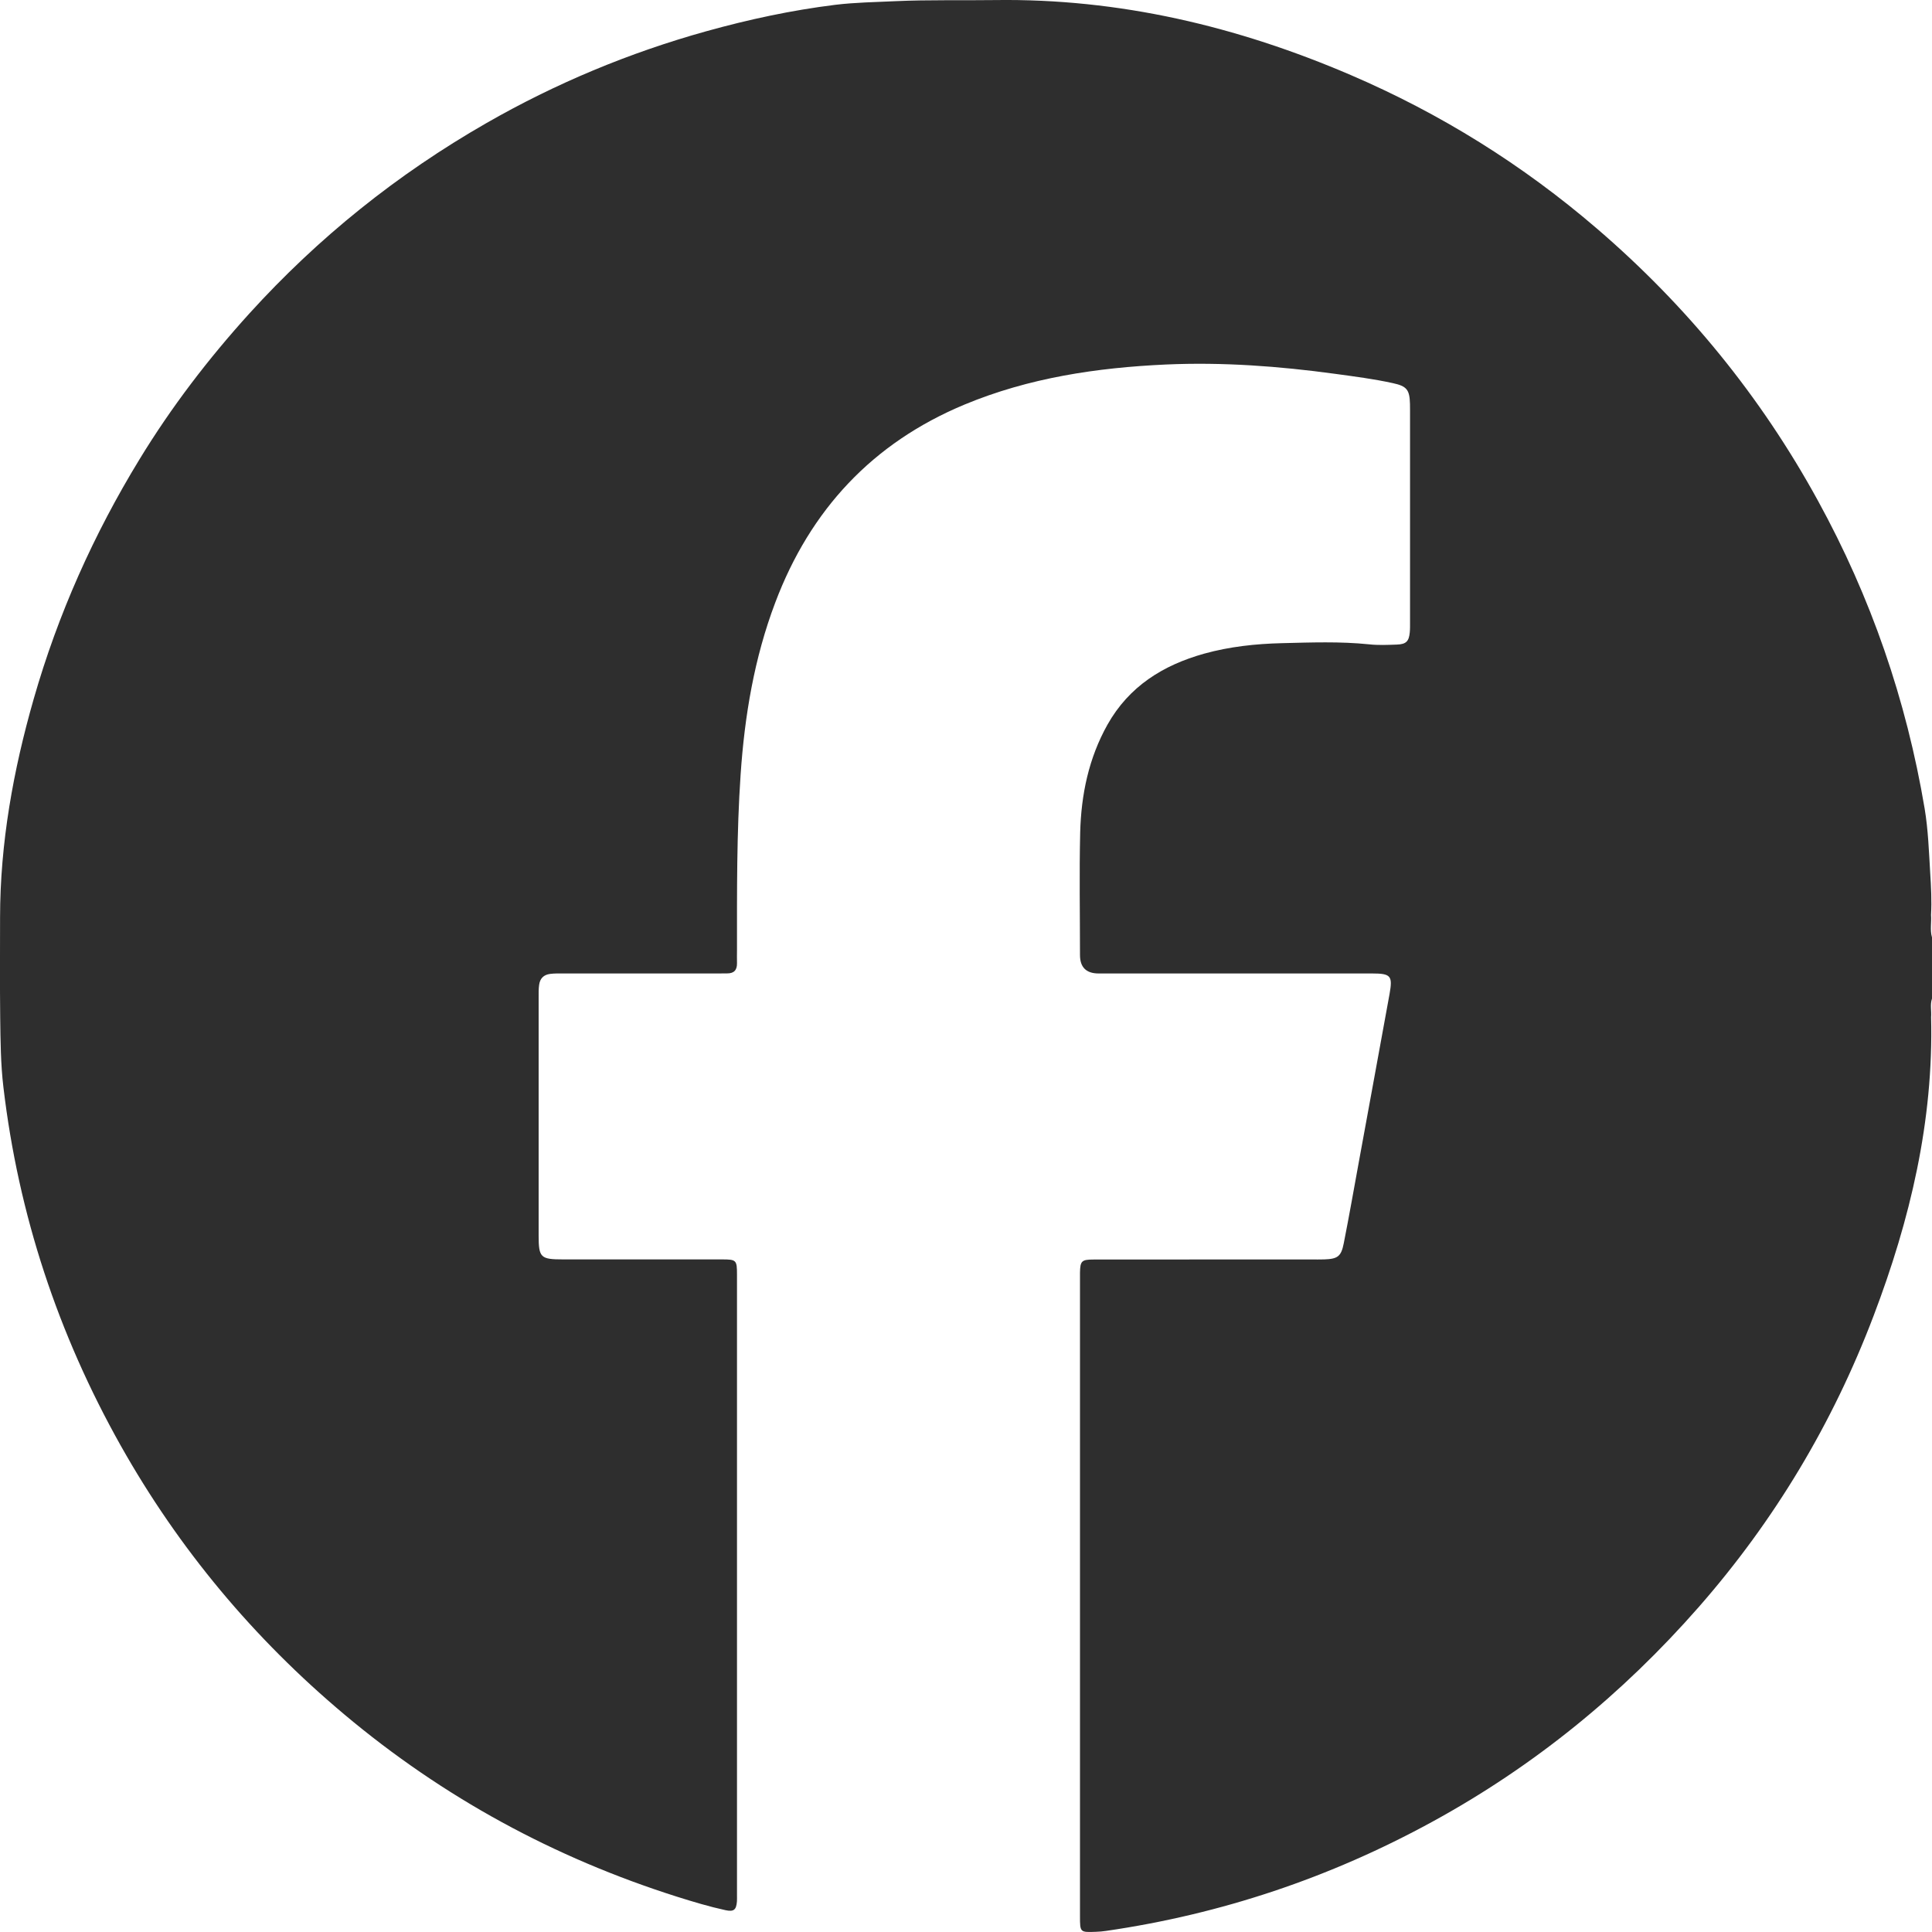 <svg width="30" height="30" viewBox="0 0 30 30" fill="none" xmlns="http://www.w3.org/2000/svg">
<path d="M30 14.555V15.506C29.968 15.601 29.994 15.698 29.986 15.794C30.026 17.405 29.661 18.939 29.093 20.432C28.459 22.102 27.554 23.612 26.378 24.954C25.193 26.306 23.819 27.426 22.239 28.289C20.652 29.157 18.964 29.723 17.175 29.983C17.123 29.991 17.071 29.995 17.018 29.997C16.771 30.006 16.77 30.007 16.77 29.756C16.77 26.449 16.77 23.142 16.77 19.835C16.77 19.811 16.77 19.787 16.77 19.763C16.773 19.581 16.795 19.558 16.979 19.558C18.106 19.556 19.234 19.558 20.361 19.557C20.429 19.557 20.496 19.558 20.563 19.556C20.773 19.549 20.826 19.509 20.866 19.305C20.951 18.876 21.026 18.446 21.105 18.015C21.261 17.155 21.422 16.295 21.577 15.434C21.627 15.153 21.598 15.116 21.306 15.116C19.891 15.115 18.476 15.116 17.06 15.116C16.867 15.116 16.77 15.02 16.77 14.83C16.77 14.195 16.758 13.561 16.773 12.927C16.788 12.34 16.905 11.773 17.197 11.252C17.532 10.657 18.059 10.329 18.698 10.15C19.094 10.04 19.5 9.997 19.907 9.987C20.357 9.976 20.808 9.959 21.258 10.005C21.401 10.021 21.546 10.014 21.69 10.009C21.834 10.004 21.878 9.959 21.891 9.819C21.896 9.766 21.895 9.713 21.895 9.66C21.895 8.565 21.895 7.469 21.895 6.373C21.895 6.339 21.895 6.306 21.894 6.272C21.888 6.052 21.846 5.996 21.626 5.949C21.331 5.884 21.031 5.846 20.732 5.805C19.861 5.686 18.985 5.621 18.106 5.66C17.033 5.709 15.977 5.866 14.975 6.283C13.548 6.878 12.582 7.916 12.038 9.357C11.712 10.218 11.562 11.116 11.5 12.031C11.438 12.938 11.444 13.845 11.444 14.753C11.444 14.82 11.442 14.888 11.444 14.955C11.446 15.062 11.399 15.116 11.29 15.115C11.242 15.115 11.194 15.116 11.146 15.116C10.345 15.116 9.544 15.116 8.742 15.116C8.675 15.116 8.608 15.114 8.541 15.123C8.443 15.136 8.386 15.192 8.372 15.29C8.362 15.357 8.364 15.424 8.364 15.492C8.364 16.722 8.364 17.953 8.364 19.183C8.364 19.529 8.393 19.556 8.745 19.556C9.566 19.556 10.386 19.556 11.207 19.556C11.435 19.556 11.444 19.565 11.444 19.795C11.444 23.01 11.444 26.226 11.444 29.441C11.444 29.47 11.445 29.499 11.443 29.528C11.432 29.656 11.394 29.689 11.265 29.661C11.012 29.606 10.764 29.531 10.516 29.453C8.608 28.849 6.881 27.91 5.347 26.622C3.94 25.441 2.777 24.051 1.875 22.448C0.901 20.715 0.286 18.859 0.053 16.882C0.01 16.523 0.008 16.159 0.003 15.797C-0.003 15.28 0.001 14.763 0.001 14.247C0.002 13.088 0.206 11.96 0.524 10.851C0.901 9.535 1.455 8.297 2.167 7.131C2.661 6.321 3.235 5.571 3.872 4.868C4.943 3.688 6.17 2.704 7.55 1.913C8.629 1.294 9.769 0.819 10.968 0.485C11.626 0.302 12.291 0.159 12.968 0.075C13.28 0.037 13.596 0.033 13.91 0.018C14.423 -0.005 14.937 0.008 15.45 0.001C17.379 -0.026 19.21 0.408 20.974 1.165C22.369 1.764 23.644 2.559 24.795 3.548C26.193 4.748 27.341 6.154 28.228 7.773C29.052 9.274 29.602 10.869 29.886 12.557C29.941 12.887 29.952 13.221 29.972 13.553C29.986 13.77 29.997 13.989 29.985 14.208C29.994 14.322 29.967 14.438 29.999 14.552L30 14.555Z" fill="#2E2E2E"/>
</svg>
